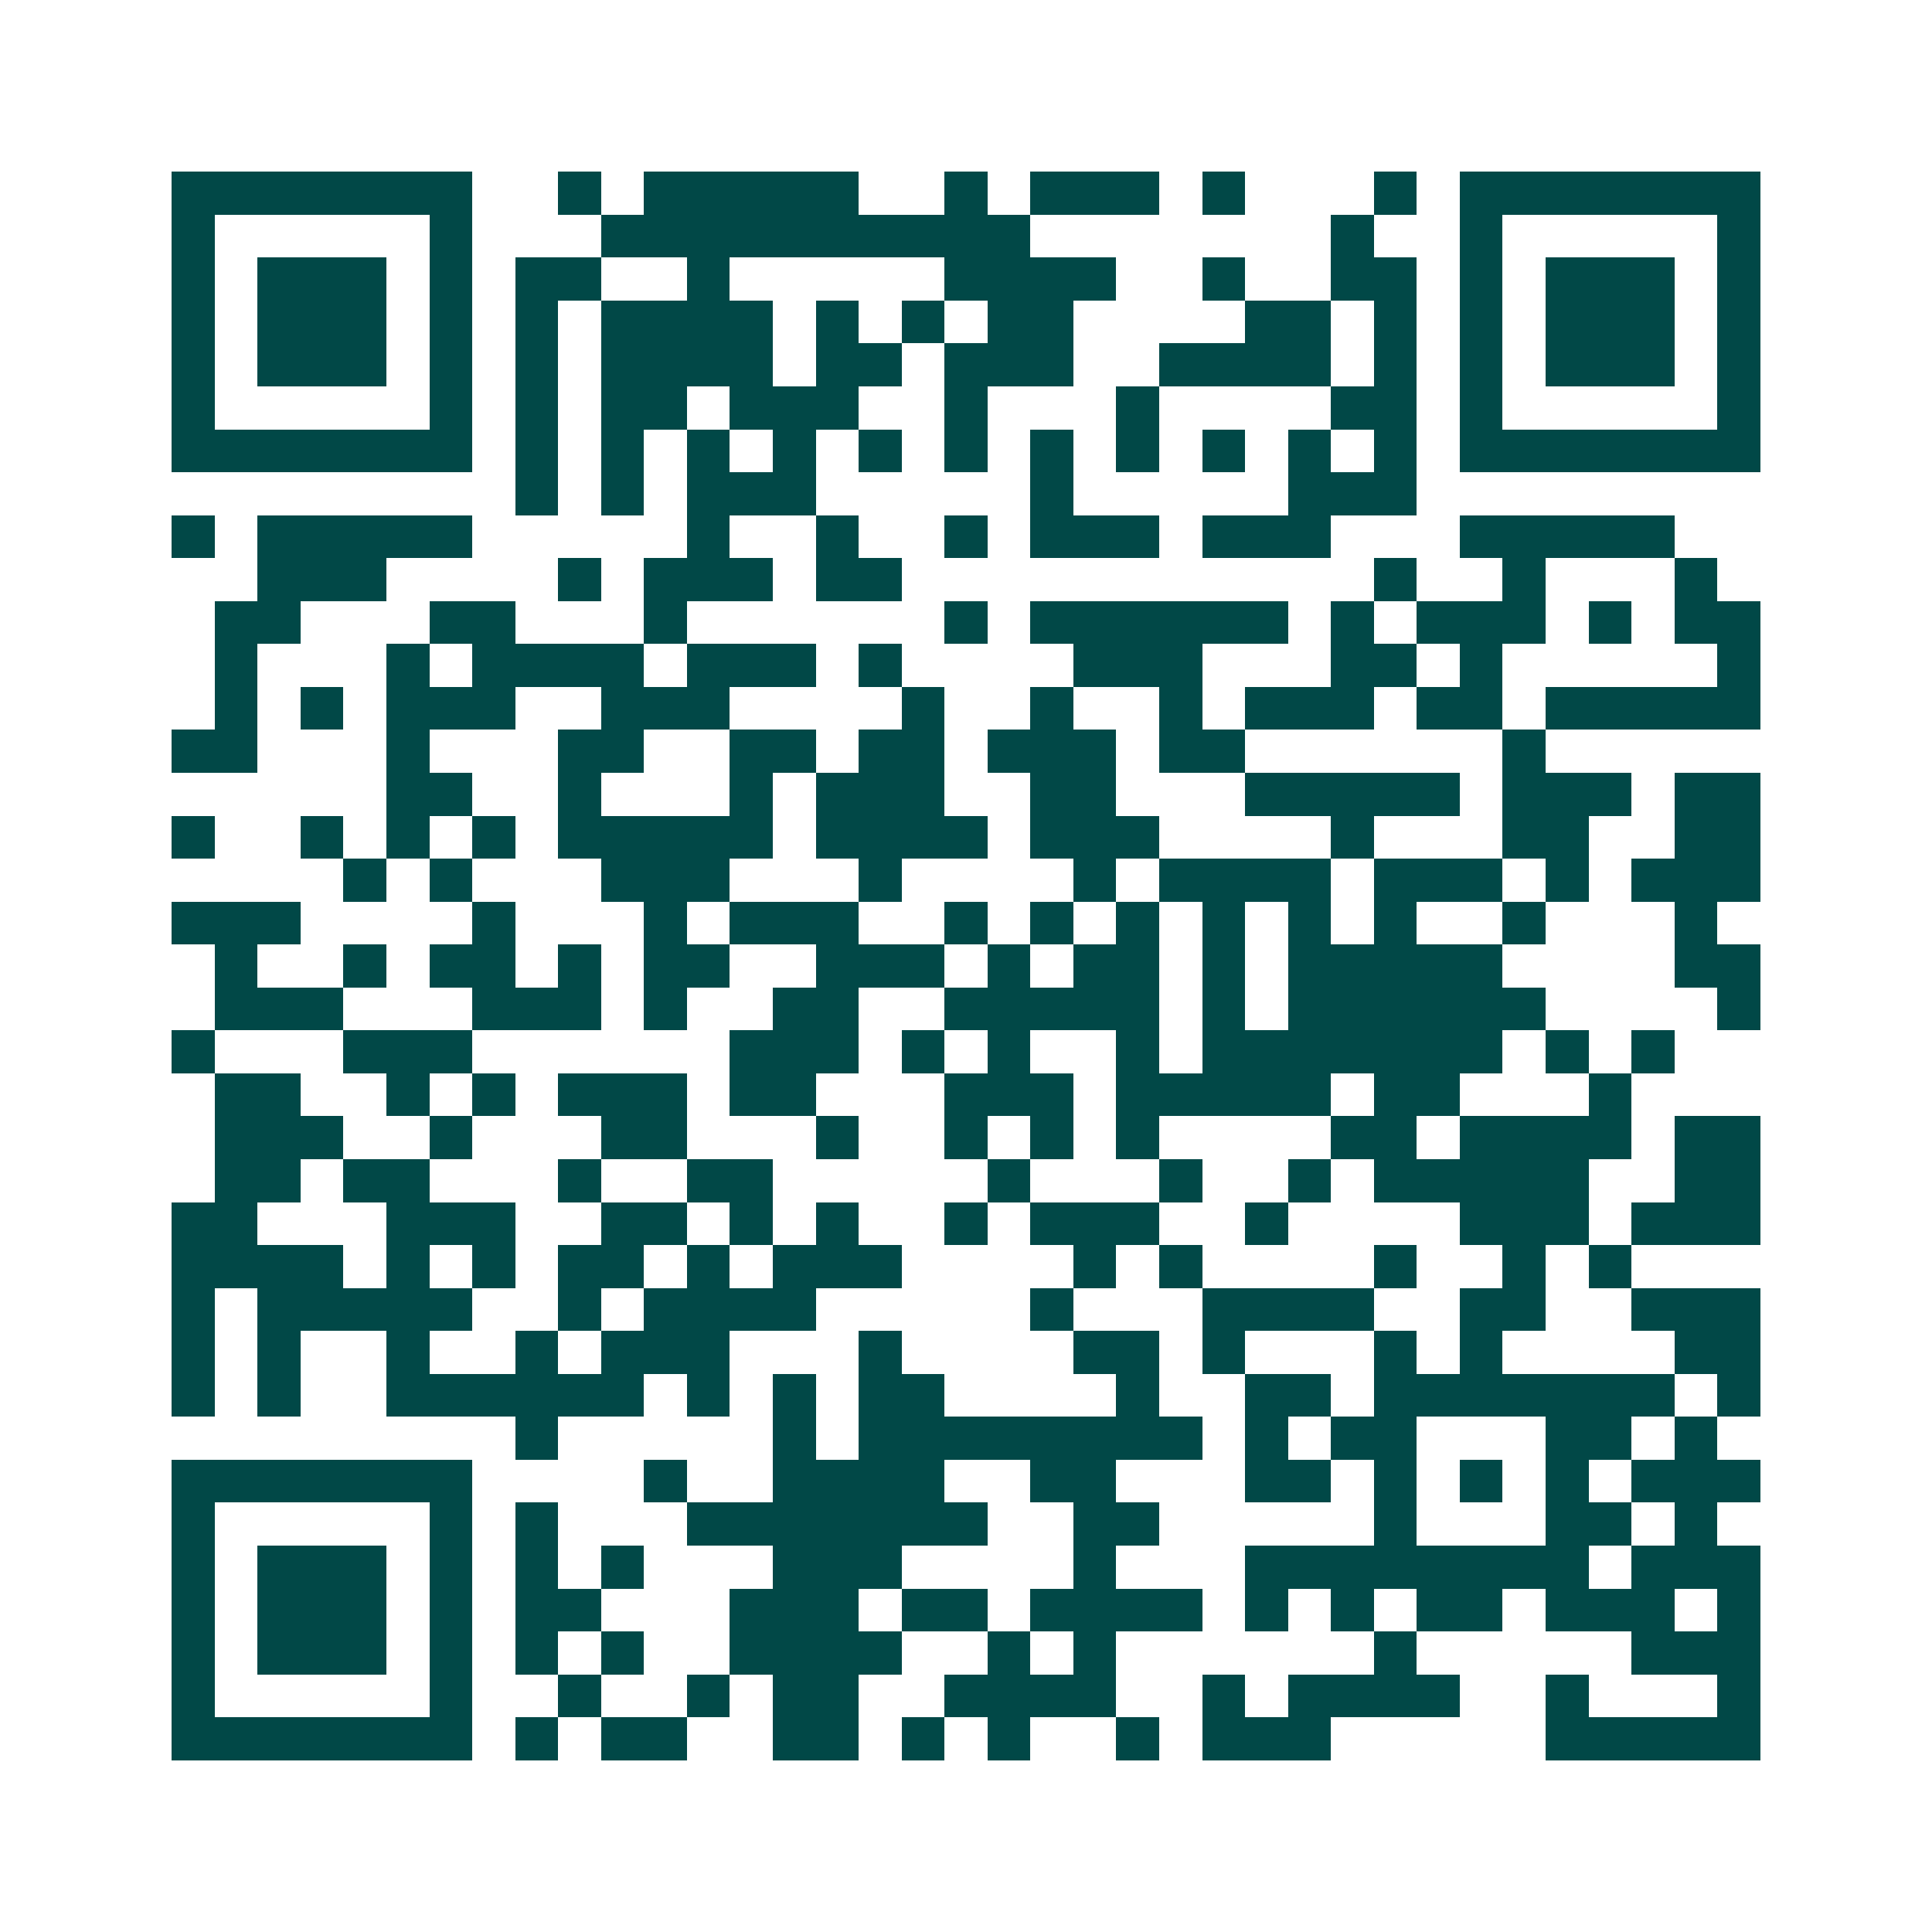 <svg xmlns="http://www.w3.org/2000/svg" width="200" height="200" viewBox="0 0 45 45" shape-rendering="crispEdges"><path fill="#ffffff" d="M0 0h45v45H0z"/><path stroke="#014847" d="M4 4.5h7m2 0h1m1 0h5m2 0h1m1 0h3m1 0h1m3 0h1m1 0h7M4 5.5h1m5 0h1m3 0h10m7 0h1m2 0h1m5 0h1M4 6.5h1m1 0h3m1 0h1m1 0h2m2 0h1m5 0h4m2 0h1m2 0h2m1 0h1m1 0h3m1 0h1M4 7.5h1m1 0h3m1 0h1m1 0h1m1 0h4m1 0h1m1 0h1m1 0h2m4 0h2m1 0h1m1 0h1m1 0h3m1 0h1M4 8.5h1m1 0h3m1 0h1m1 0h1m1 0h4m1 0h2m1 0h3m2 0h4m1 0h1m1 0h1m1 0h3m1 0h1M4 9.5h1m5 0h1m1 0h1m1 0h2m1 0h3m2 0h1m3 0h1m4 0h2m1 0h1m5 0h1M4 10.5h7m1 0h1m1 0h1m1 0h1m1 0h1m1 0h1m1 0h1m1 0h1m1 0h1m1 0h1m1 0h1m1 0h1m1 0h7M12 11.5h1m1 0h1m1 0h3m5 0h1m5 0h3M4 12.5h1m1 0h5m5 0h1m2 0h1m2 0h1m1 0h3m1 0h3m3 0h5M6 13.5h3m4 0h1m1 0h3m1 0h2m11 0h1m2 0h1m3 0h1M5 14.5h2m3 0h2m3 0h1m6 0h1m1 0h6m1 0h1m1 0h3m1 0h1m1 0h2M5 15.5h1m3 0h1m1 0h4m1 0h3m1 0h1m4 0h3m3 0h2m1 0h1m5 0h1M5 16.5h1m1 0h1m1 0h3m2 0h3m4 0h1m2 0h1m2 0h1m1 0h3m1 0h2m1 0h5M4 17.5h2m3 0h1m3 0h2m2 0h2m1 0h2m1 0h3m1 0h2m6 0h1M9 18.5h2m2 0h1m3 0h1m1 0h3m2 0h2m3 0h5m1 0h3m1 0h2M4 19.5h1m2 0h1m1 0h1m1 0h1m1 0h5m1 0h4m1 0h3m4 0h1m3 0h2m2 0h2M8 20.5h1m1 0h1m3 0h3m3 0h1m4 0h1m1 0h4m1 0h3m1 0h1m1 0h3M4 21.5h3m4 0h1m3 0h1m1 0h3m2 0h1m1 0h1m1 0h1m1 0h1m1 0h1m1 0h1m2 0h1m3 0h1M5 22.5h1m2 0h1m1 0h2m1 0h1m1 0h2m2 0h3m1 0h1m1 0h2m1 0h1m1 0h5m4 0h2M5 23.5h3m3 0h3m1 0h1m2 0h2m2 0h5m1 0h1m1 0h6m4 0h1M4 24.5h1m3 0h3m6 0h3m1 0h1m1 0h1m2 0h1m1 0h7m1 0h1m1 0h1M5 25.5h2m2 0h1m1 0h1m1 0h3m1 0h2m3 0h3m1 0h5m1 0h2m3 0h1M5 26.5h3m2 0h1m3 0h2m3 0h1m2 0h1m1 0h1m1 0h1m4 0h2m1 0h4m1 0h2M5 27.5h2m1 0h2m3 0h1m2 0h2m5 0h1m3 0h1m2 0h1m1 0h5m2 0h2M4 28.5h2m3 0h3m2 0h2m1 0h1m1 0h1m2 0h1m1 0h3m2 0h1m4 0h3m1 0h3M4 29.5h4m1 0h1m1 0h1m1 0h2m1 0h1m1 0h3m4 0h1m1 0h1m4 0h1m2 0h1m1 0h1M4 30.5h1m1 0h5m2 0h1m1 0h4m5 0h1m3 0h4m2 0h2m2 0h3M4 31.5h1m1 0h1m2 0h1m2 0h1m1 0h3m3 0h1m4 0h2m1 0h1m3 0h1m1 0h1m4 0h2M4 32.5h1m1 0h1m2 0h6m1 0h1m1 0h1m1 0h2m4 0h1m2 0h2m1 0h7m1 0h1M12 33.5h1m5 0h1m1 0h8m1 0h1m1 0h2m3 0h2m1 0h1M4 34.5h7m4 0h1m2 0h4m2 0h2m3 0h2m1 0h1m1 0h1m1 0h1m1 0h3M4 35.5h1m5 0h1m1 0h1m3 0h7m2 0h2m5 0h1m3 0h2m1 0h1M4 36.5h1m1 0h3m1 0h1m1 0h1m1 0h1m3 0h3m4 0h1m3 0h8m1 0h3M4 37.5h1m1 0h3m1 0h1m1 0h2m3 0h3m1 0h2m1 0h4m1 0h1m1 0h1m1 0h2m1 0h3m1 0h1M4 38.5h1m1 0h3m1 0h1m1 0h1m1 0h1m2 0h4m2 0h1m1 0h1m6 0h1m5 0h3M4 39.5h1m5 0h1m2 0h1m2 0h1m1 0h2m2 0h4m2 0h1m1 0h4m2 0h1m3 0h1M4 40.5h7m1 0h1m1 0h2m2 0h2m1 0h1m1 0h1m2 0h1m1 0h3m5 0h5"/></svg>
